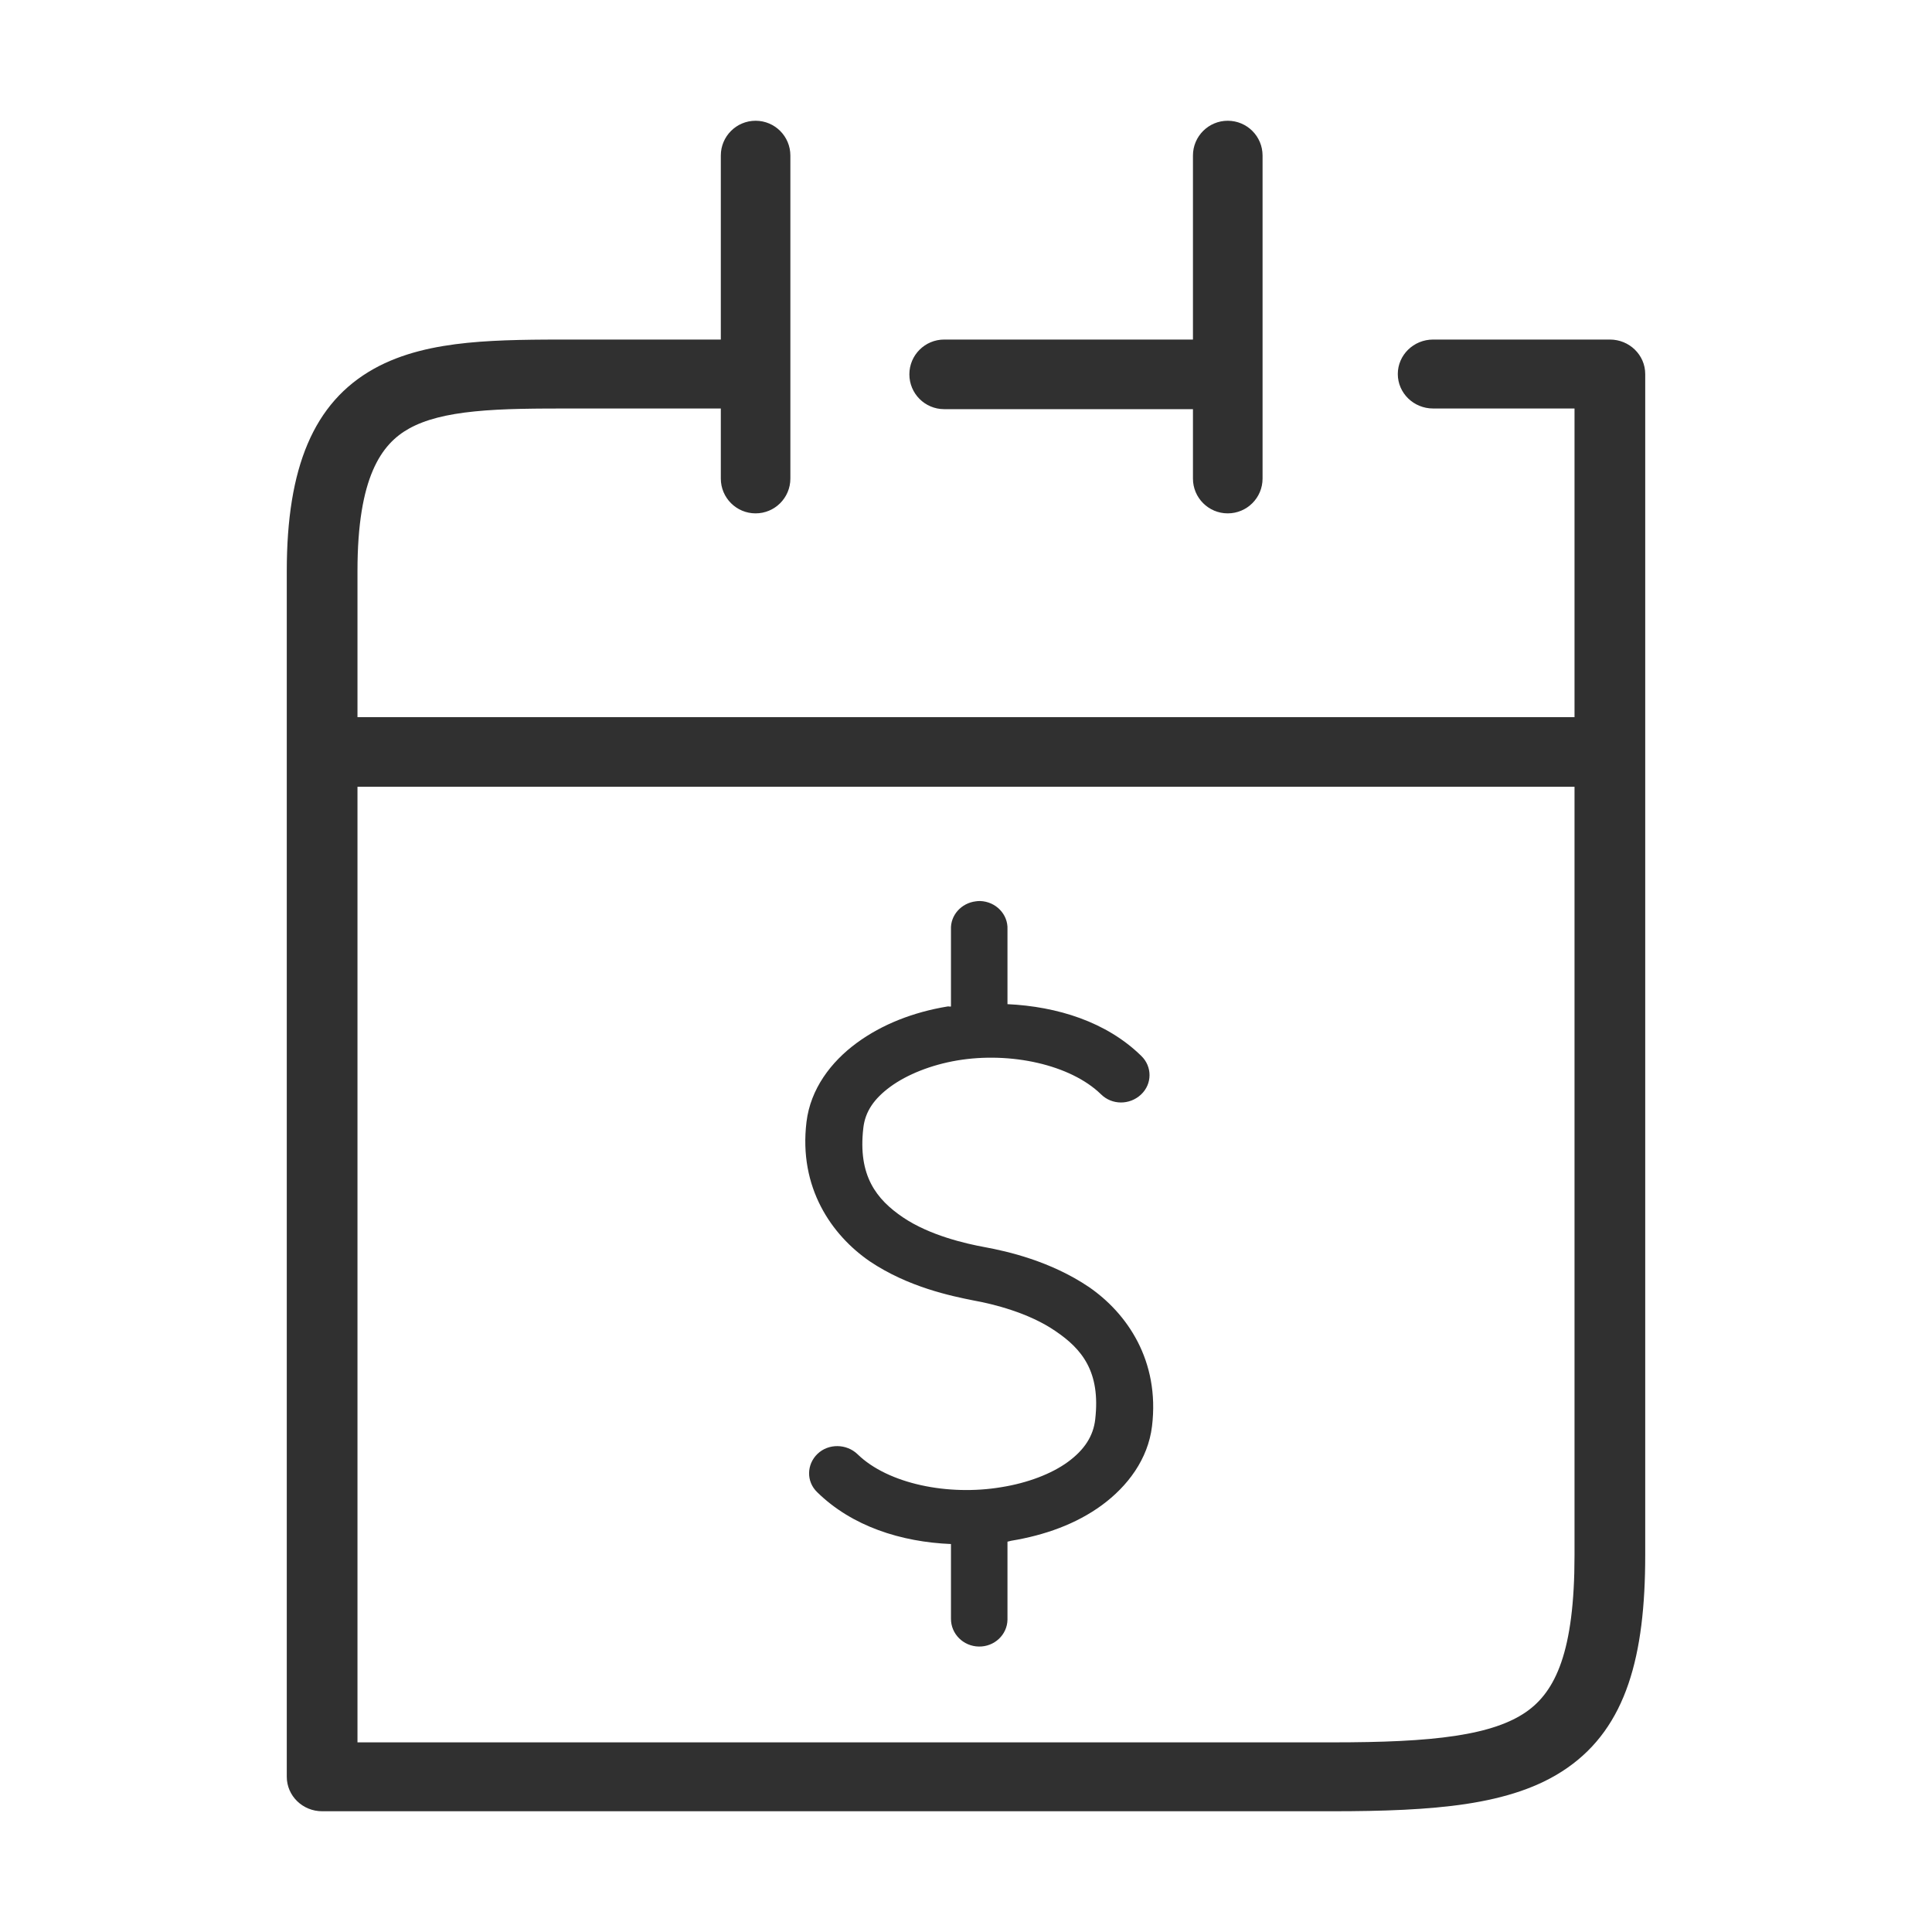 <svg viewBox="0 0 32 32" fill="none" xmlns="http://www.w3.org/2000/svg">
<path fill-rule="evenodd" clip-rule="evenodd" d="M12.515 2C12.833 2 13.091 2.258 13.091 2.576V7.927C13.091 8.245 12.833 8.503 12.515 8.503C12.197 8.503 11.939 8.245 11.939 7.927V6.766H9.517C8.882 6.766 8.339 6.766 7.865 6.814C7.392 6.861 7.04 6.951 6.776 7.098C6.317 7.353 5.921 7.902 5.921 9.456V11.878L5.929 11.878H26.079V6.766H23.737C23.414 6.766 23.152 6.51 23.152 6.195C23.152 5.88 23.414 5.624 23.737 5.624H26.665C26.988 5.624 27.25 5.88 27.25 6.195V25.761C27.25 27.425 26.938 28.601 25.959 29.282C25.491 29.609 24.92 29.782 24.285 29.879C23.65 29.975 22.907 30 22.064 30H5.335C5.012 30 4.75 29.744 4.75 29.429V9.456C4.75 7.749 5.19 6.667 6.195 6.107C6.662 5.847 7.199 5.733 7.745 5.678C8.285 5.624 8.885 5.624 9.497 5.624H11.939V2.576C11.939 2.258 12.197 2 12.515 2ZM26.079 13.031H5.929L5.921 13.031V28.859H22.064C22.895 28.859 23.563 28.833 24.105 28.751C24.645 28.669 25.016 28.537 25.279 28.354C25.764 28.016 26.079 27.357 26.079 25.761V13.031ZM20.912 2.576C20.912 2.258 20.654 2 20.335 2C20.017 2 19.759 2.258 19.759 2.576V5.624L19.755 5.624H15.639C15.32 5.624 15.062 5.882 15.062 6.2C15.062 6.519 15.32 6.777 15.639 6.777H19.755L19.759 6.777V7.927C19.759 8.245 20.017 8.503 20.335 8.503C20.654 8.503 20.912 8.245 20.912 7.927V2.576ZM16.687 26.828C16.682 27.077 16.47 27.277 16.212 27.272C15.954 27.267 15.751 27.062 15.751 26.813V25.574C14.927 25.54 14.112 25.282 13.535 24.715C13.353 24.54 13.358 24.257 13.54 24.081C13.722 23.906 14.021 23.911 14.203 24.086C14.709 24.579 15.706 24.779 16.581 24.633C17.016 24.564 17.416 24.413 17.689 24.213C17.962 24.013 18.109 23.784 18.14 23.511C18.231 22.72 17.922 22.345 17.482 22.047C17.042 21.744 16.45 21.598 16.126 21.54C15.756 21.466 15.043 21.32 14.405 20.891C13.773 20.456 13.226 19.671 13.358 18.583C13.424 18.037 13.763 17.588 14.188 17.276C14.613 16.963 15.134 16.763 15.691 16.671C15.701 16.668 15.711 16.669 15.721 16.671C15.731 16.672 15.741 16.673 15.751 16.671V15.393C15.741 15.158 15.923 14.958 16.161 14.929C16.186 14.924 16.212 14.924 16.237 14.924C16.495 14.934 16.698 15.144 16.687 15.393V16.632C17.512 16.671 18.327 16.924 18.904 17.49C19.086 17.666 19.086 17.954 18.899 18.129C18.711 18.305 18.418 18.305 18.236 18.125C17.73 17.632 16.733 17.417 15.857 17.564C15.422 17.637 15.023 17.798 14.749 17.998C14.476 18.198 14.329 18.412 14.299 18.686C14.208 19.476 14.517 19.866 14.957 20.164C15.397 20.461 15.989 20.598 16.313 20.657C16.682 20.725 17.396 20.886 18.033 21.315C18.666 21.749 19.212 22.535 19.081 23.623C19.015 24.169 18.676 24.618 18.251 24.93C17.826 25.242 17.305 25.428 16.748 25.52L16.687 25.535V26.813V26.828Z" fill="#303030"/>
</svg>
